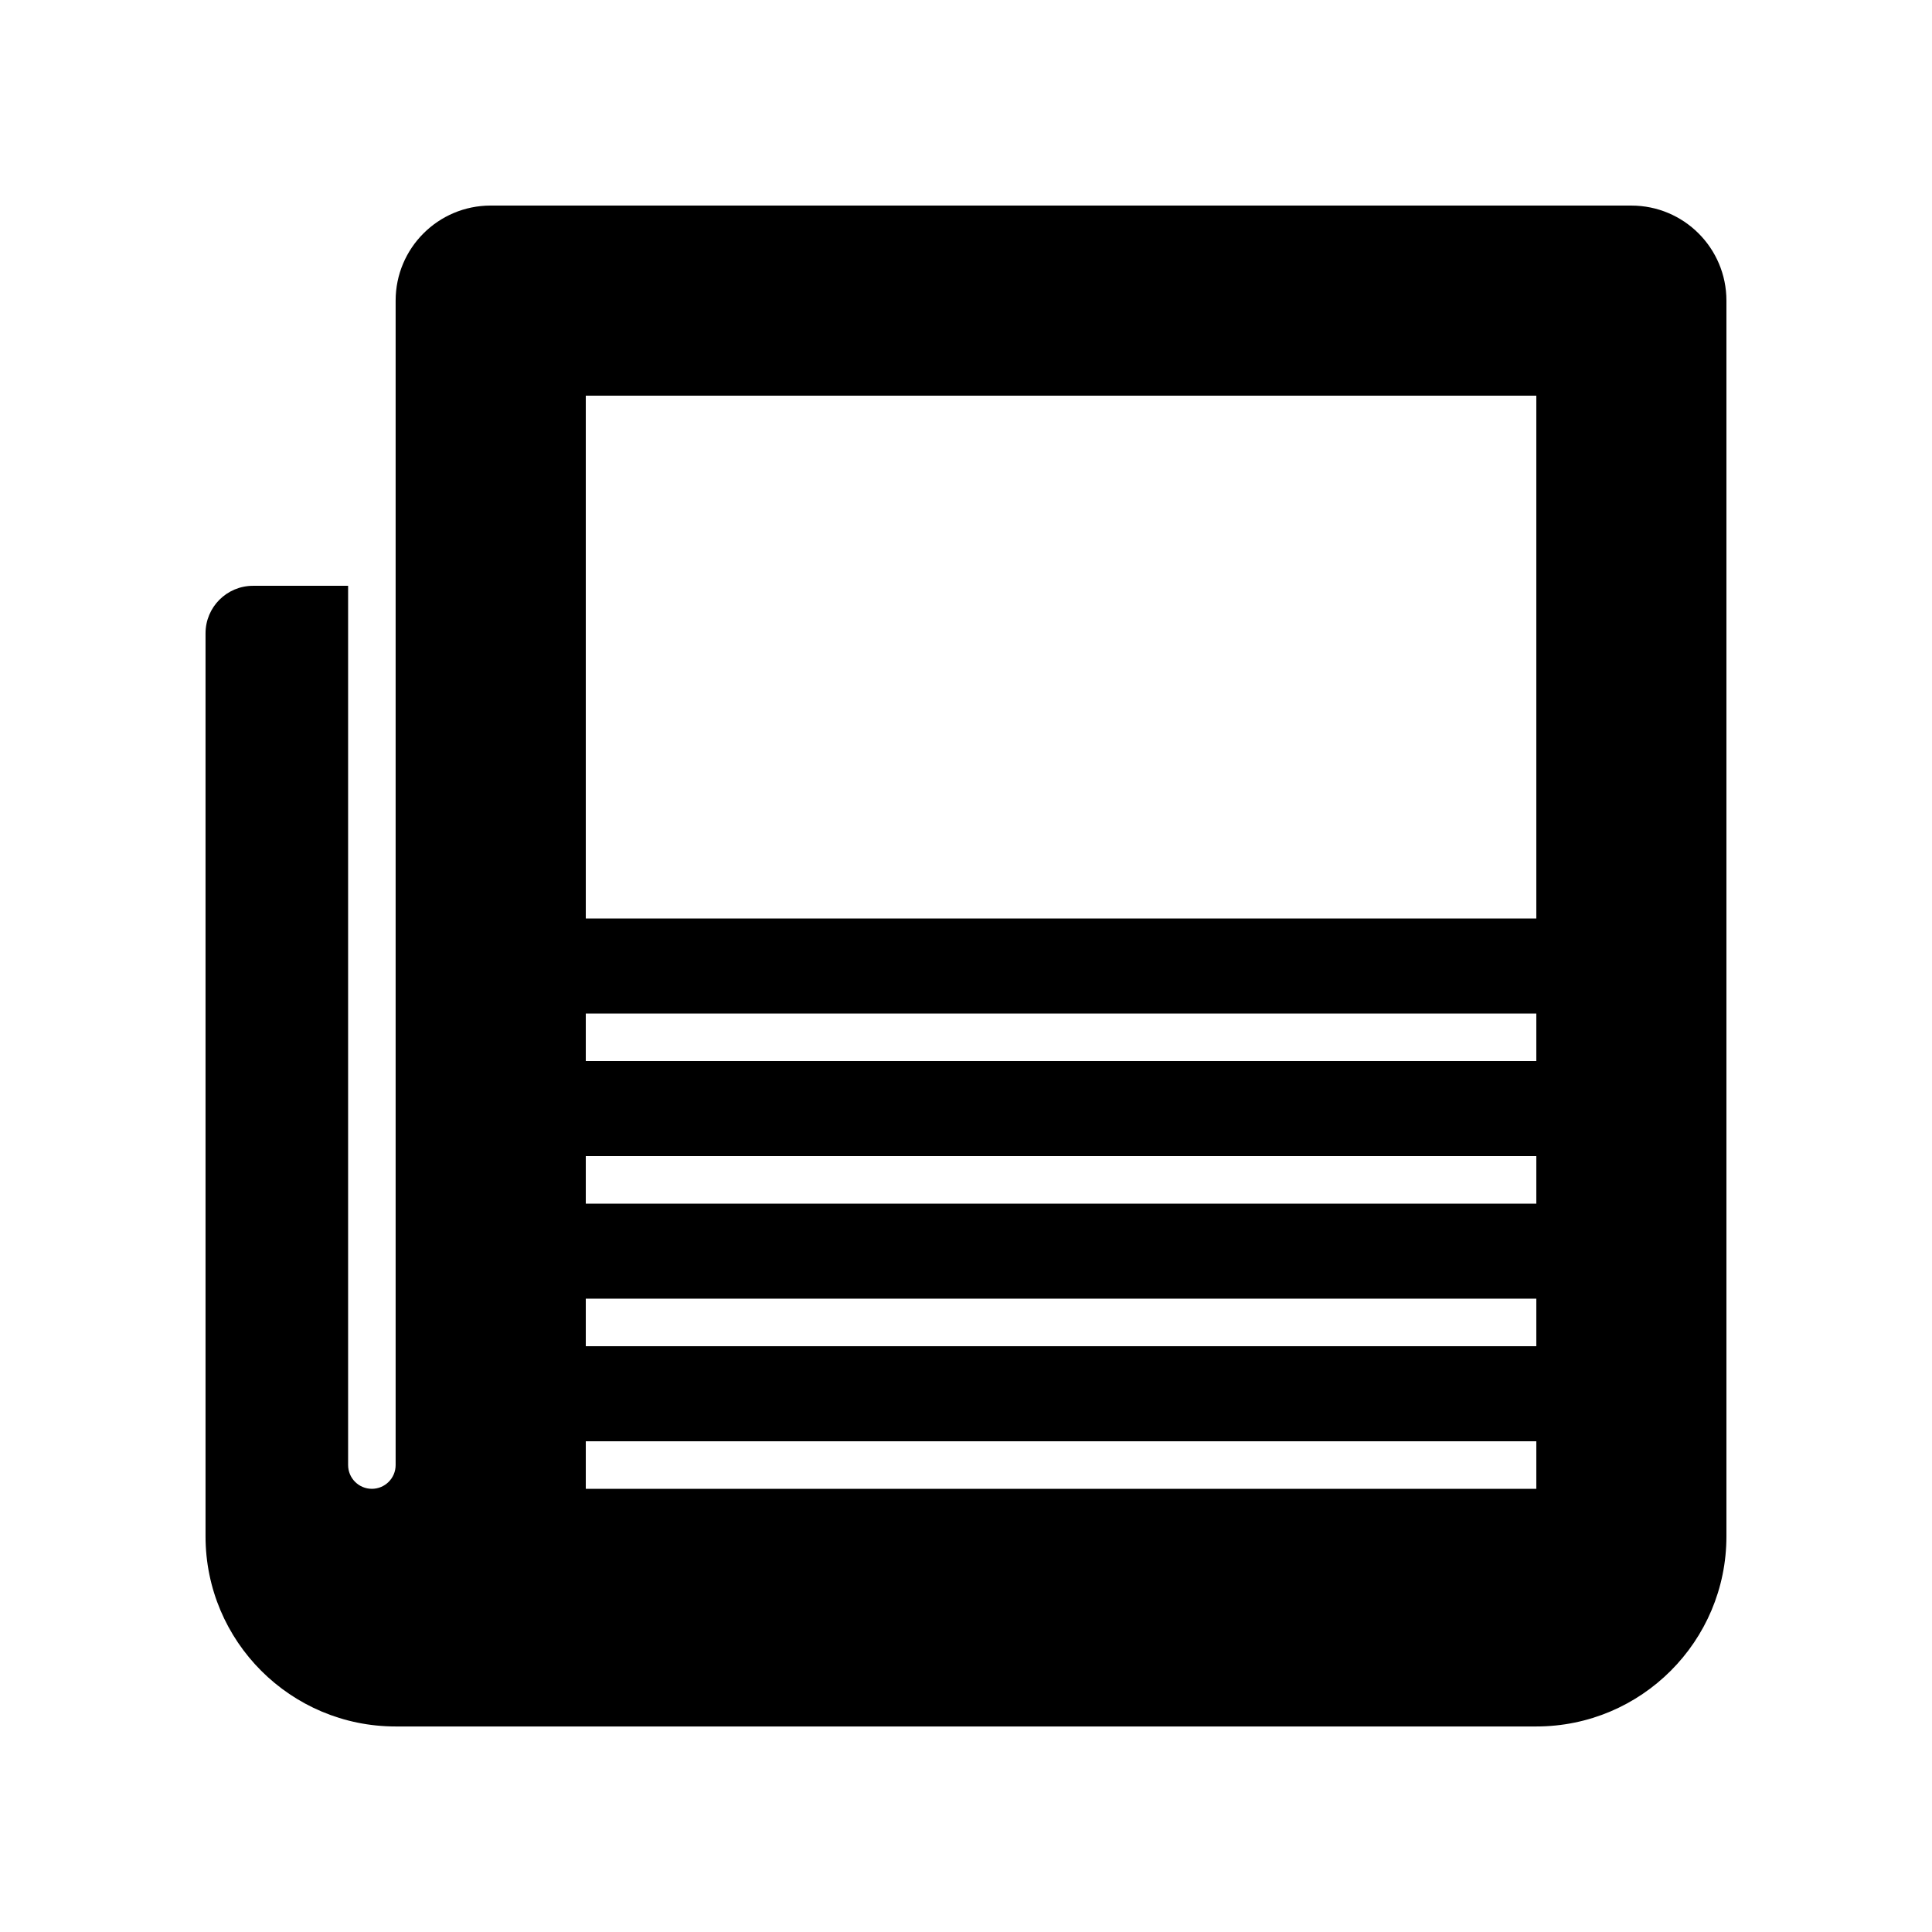<?xml version="1.0" encoding="UTF-8"?>
<!-- Uploaded to: ICON Repo, www.svgrepo.com, Generator: ICON Repo Mixer Tools -->
<svg fill="#000000" width="800px" height="800px" version="1.1" viewBox="144 144 512 512" xmlns="http://www.w3.org/2000/svg">
 <path d="m576.33 198.48c13.914 0 25.191 11.277 25.191 25.188v327.48c0 27.824-22.559 50.383-50.383 50.383h-302.29c-27.824 0-50.379-22.559-50.379-50.383v-239.31c0-6.957 5.637-12.594 12.594-12.594h25.191v233.01c0 3.477 2.816 6.297 6.297 6.297 3.477 0 6.297-2.82 6.297-6.297v-308.59c0-13.91 11.277-25.188 25.191-25.188zm-277.09 327.47v12.598h251.9v-12.598zm0-37.785v12.598h251.9v-12.598zm0-37.785v12.598h251.9v-12.598zm0-37.785v12.594h251.9v-12.594zm0-163.74v138.55h251.9v-138.55z" fill-rule="evenodd"/>
</svg>